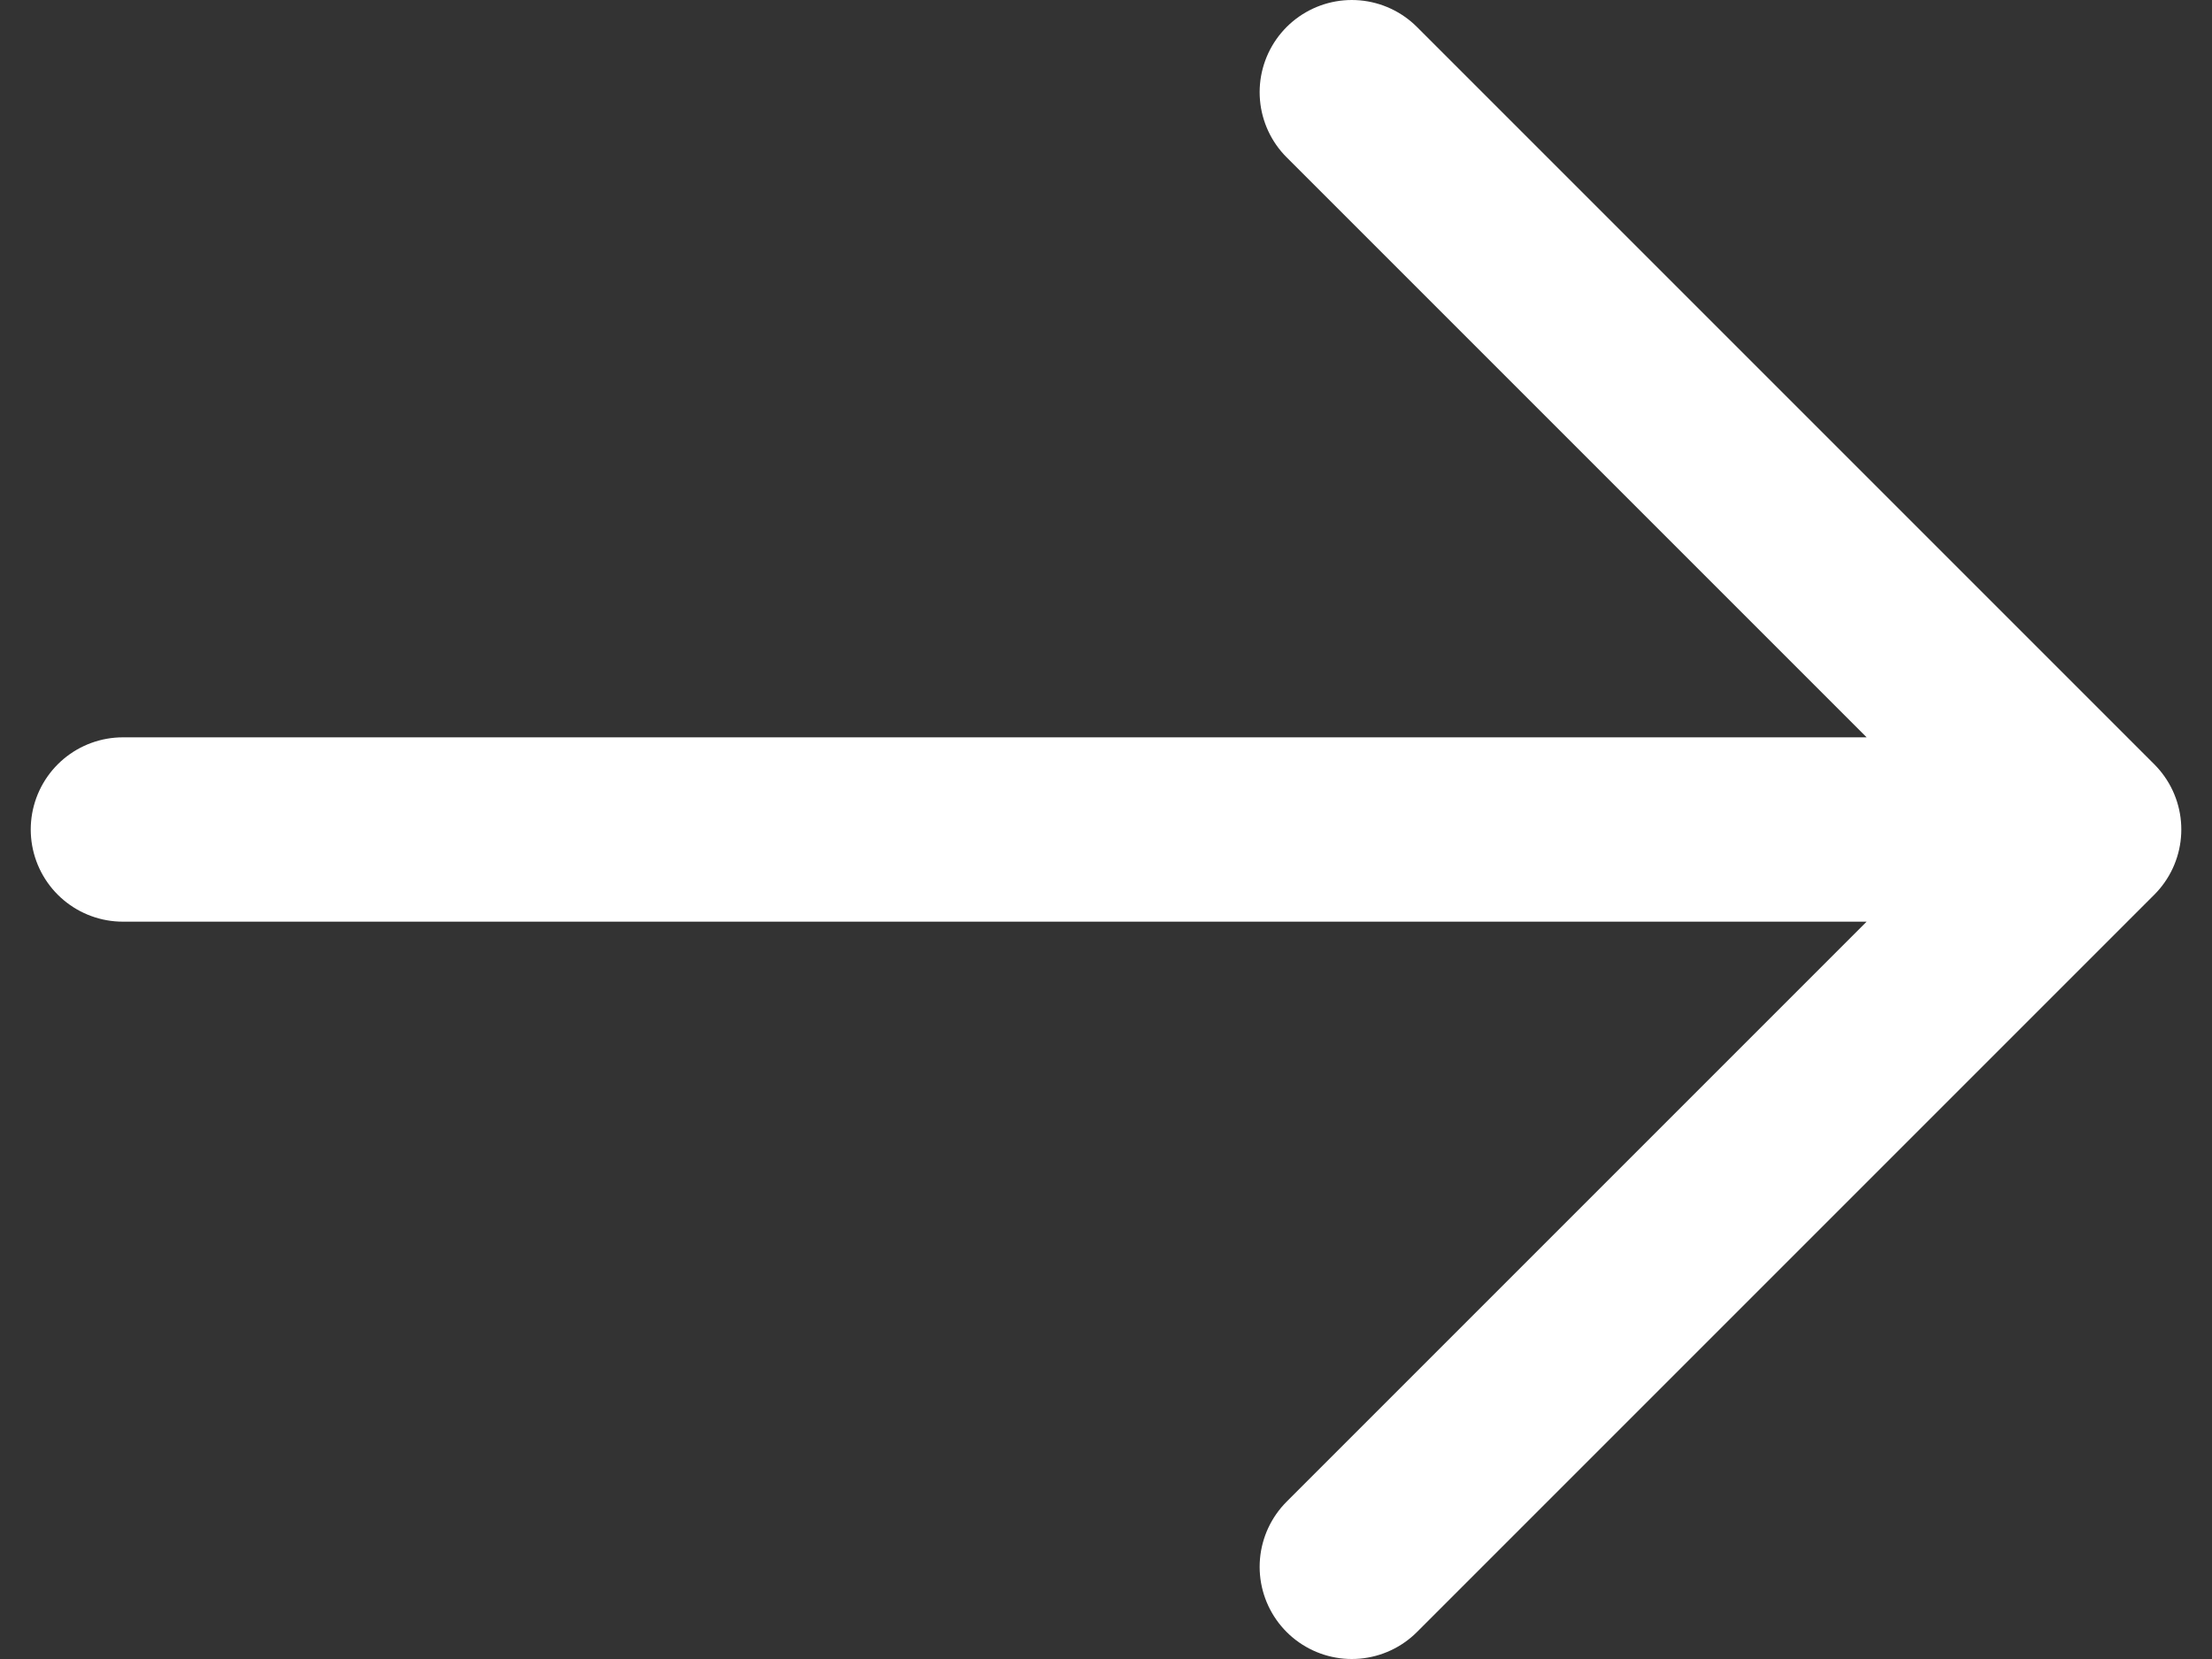 <svg width="48" height="36" viewBox="0 0 48 36" fill="none" xmlns="http://www.w3.org/2000/svg">
<rect x="0" y="0" width="48" height="36" fill="#333333" stroke="none"/>
<path d="M2.667 18H45.334M45.334 18L29.334 34M45.334 18L29.334 2" stroke="white" stroke-width="4" stroke-linecap="round" stroke-linejoin="round"/>
</svg>
